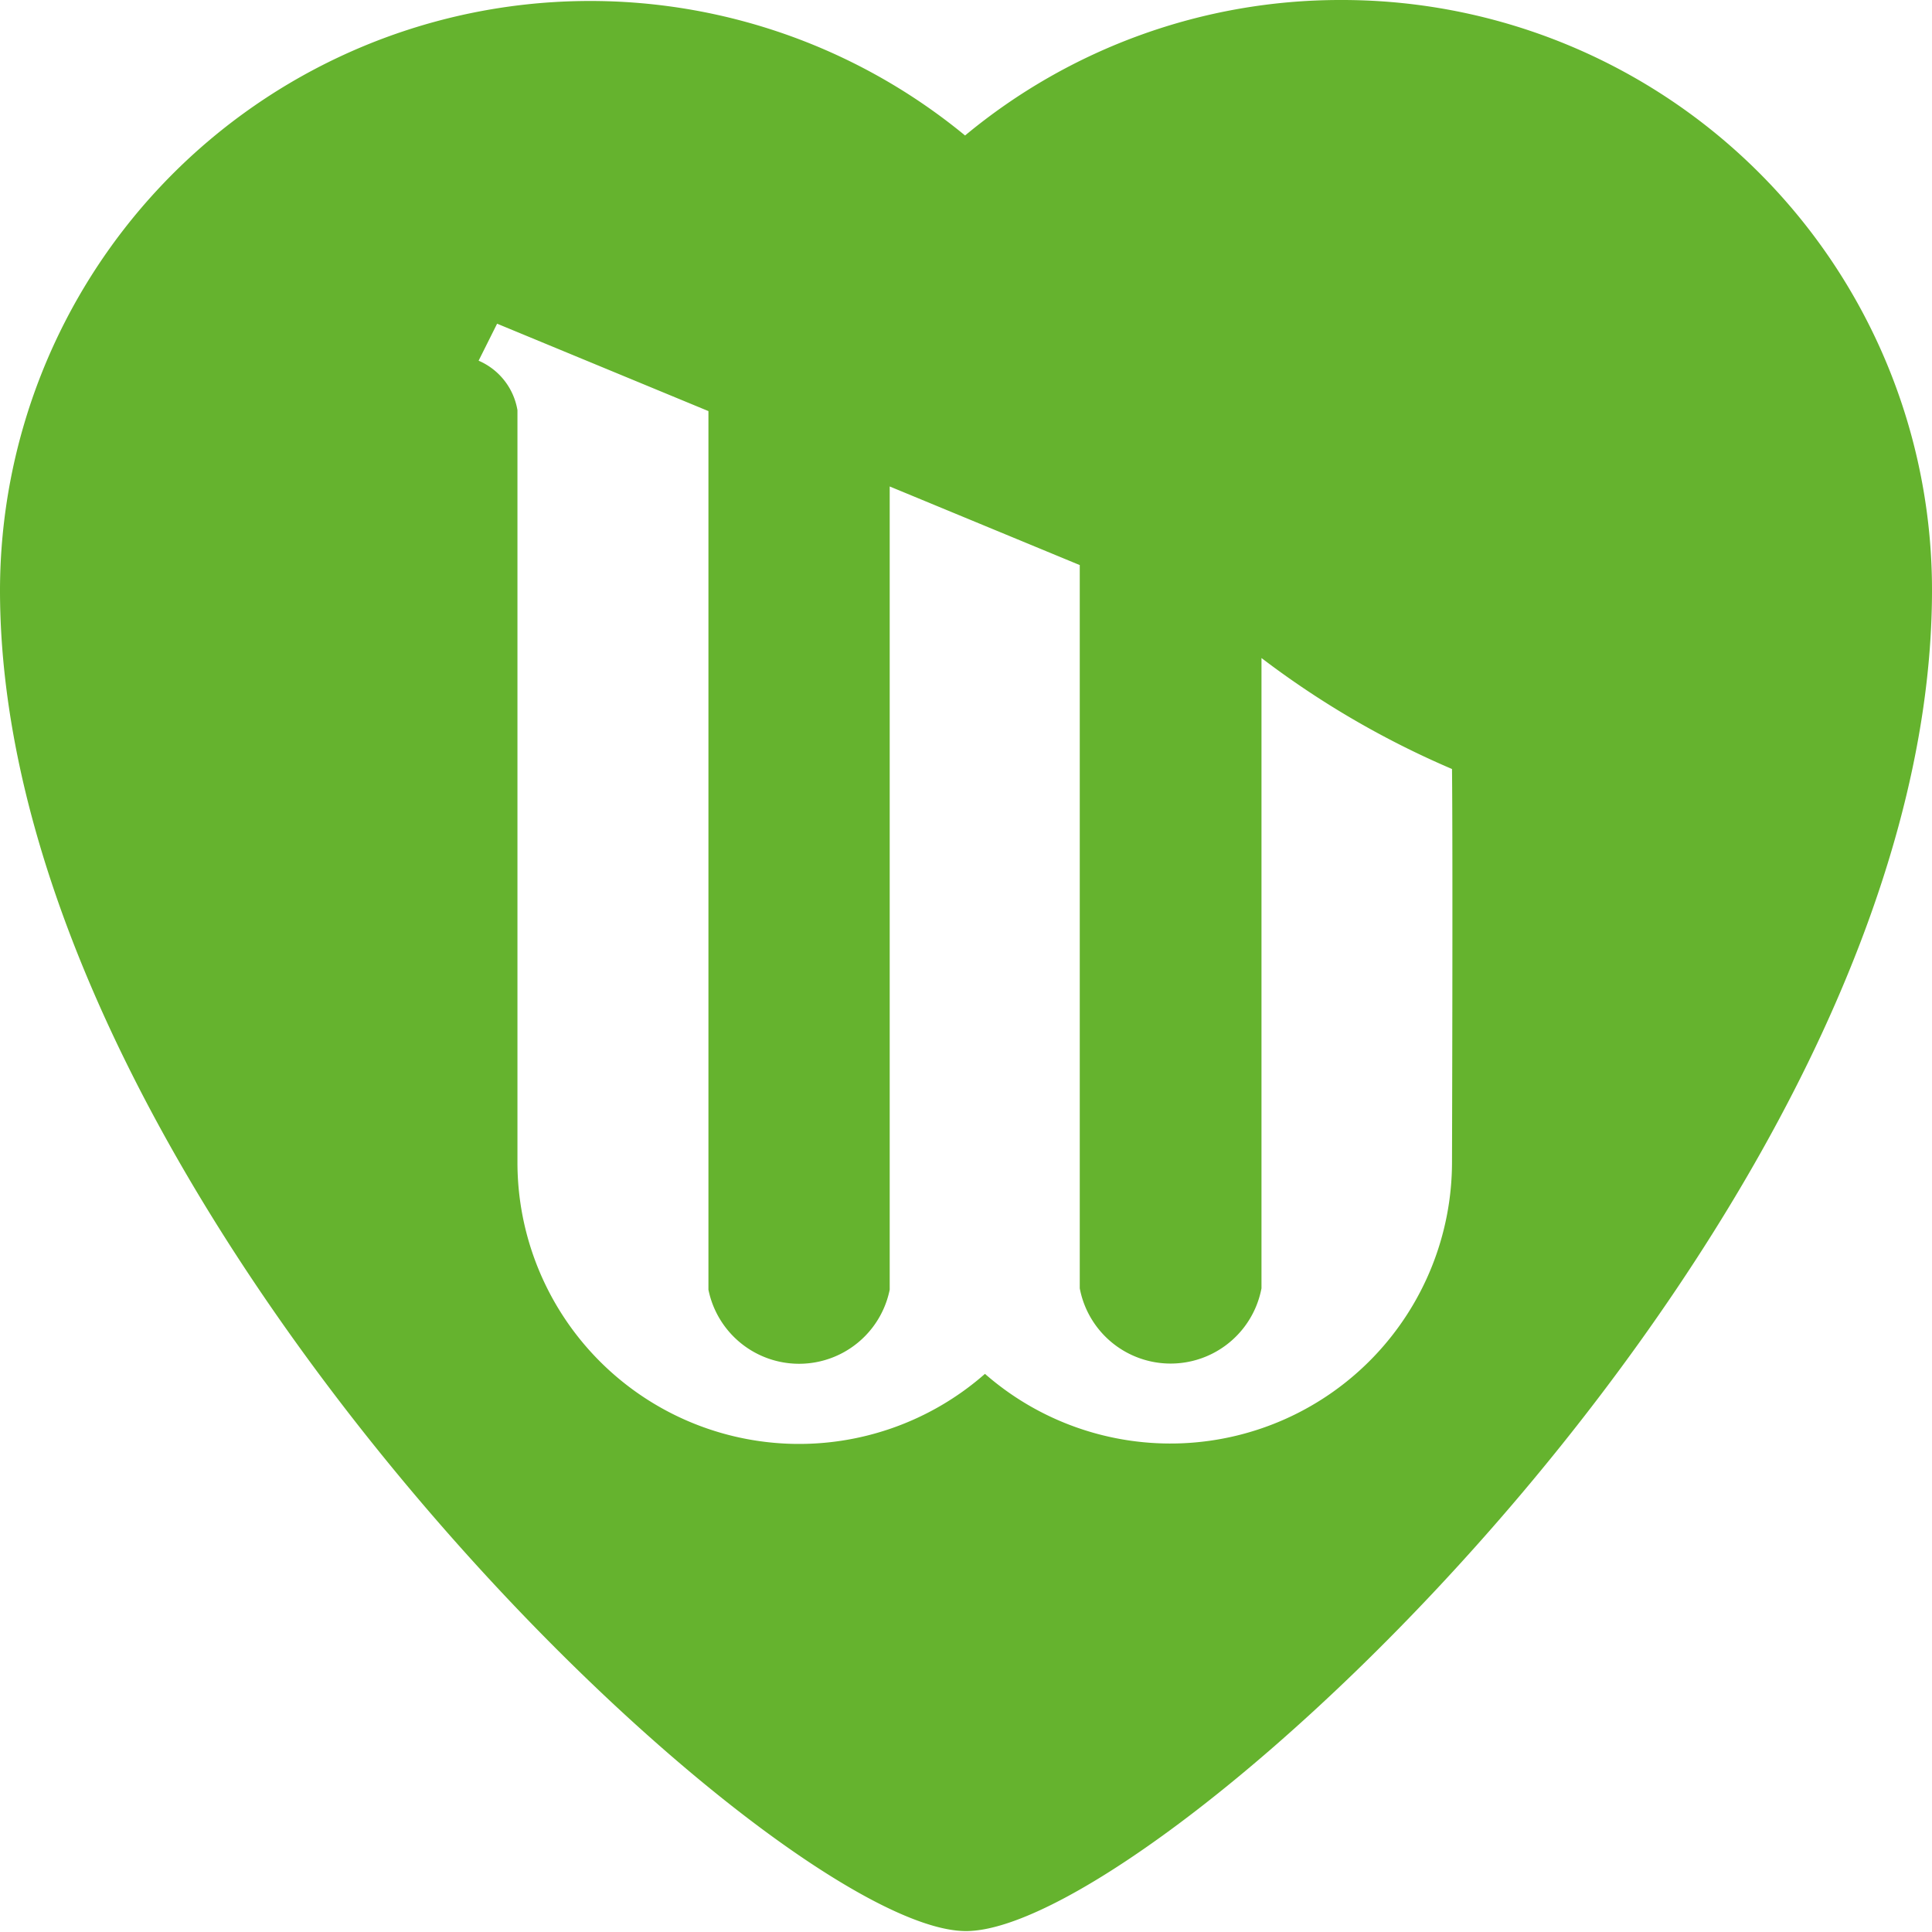 <svg xmlns="http://www.w3.org/2000/svg" viewBox="0 0 41.78 41.78"><defs><style>.cls-1{fill:#65b32e;}</style></defs><g id="Ebene_2" data-name="Ebene 2"><g id="Personalmarketing"><path class="cls-1" d="M29,0a12.7,12.7,0,0,0-8.13,2.93A12.76,12.76,0,0,0,0,12.76c0,13.25,16.74,29,20.89,29s20.89-15.52,20.89-29A12.76,12.76,0,0,0,29,0ZM31.4,25.13a6.09,6.09,0,0,1-10.1,4.58,6.09,6.09,0,0,1-10.11-4.58V8.87a1.42,1.42,0,0,0-.84-1.07l.4-.8,4.57,1.89v19a2,2,0,0,0,3.92,0V10.52l4.11,1.7V27.86a2,2,0,0,0,3.93,0V14.23a19.34,19.34,0,0,0,4.12,2.4C31.42,18.48,31.4,25.13,31.4,25.13Z"/></g></g></svg>